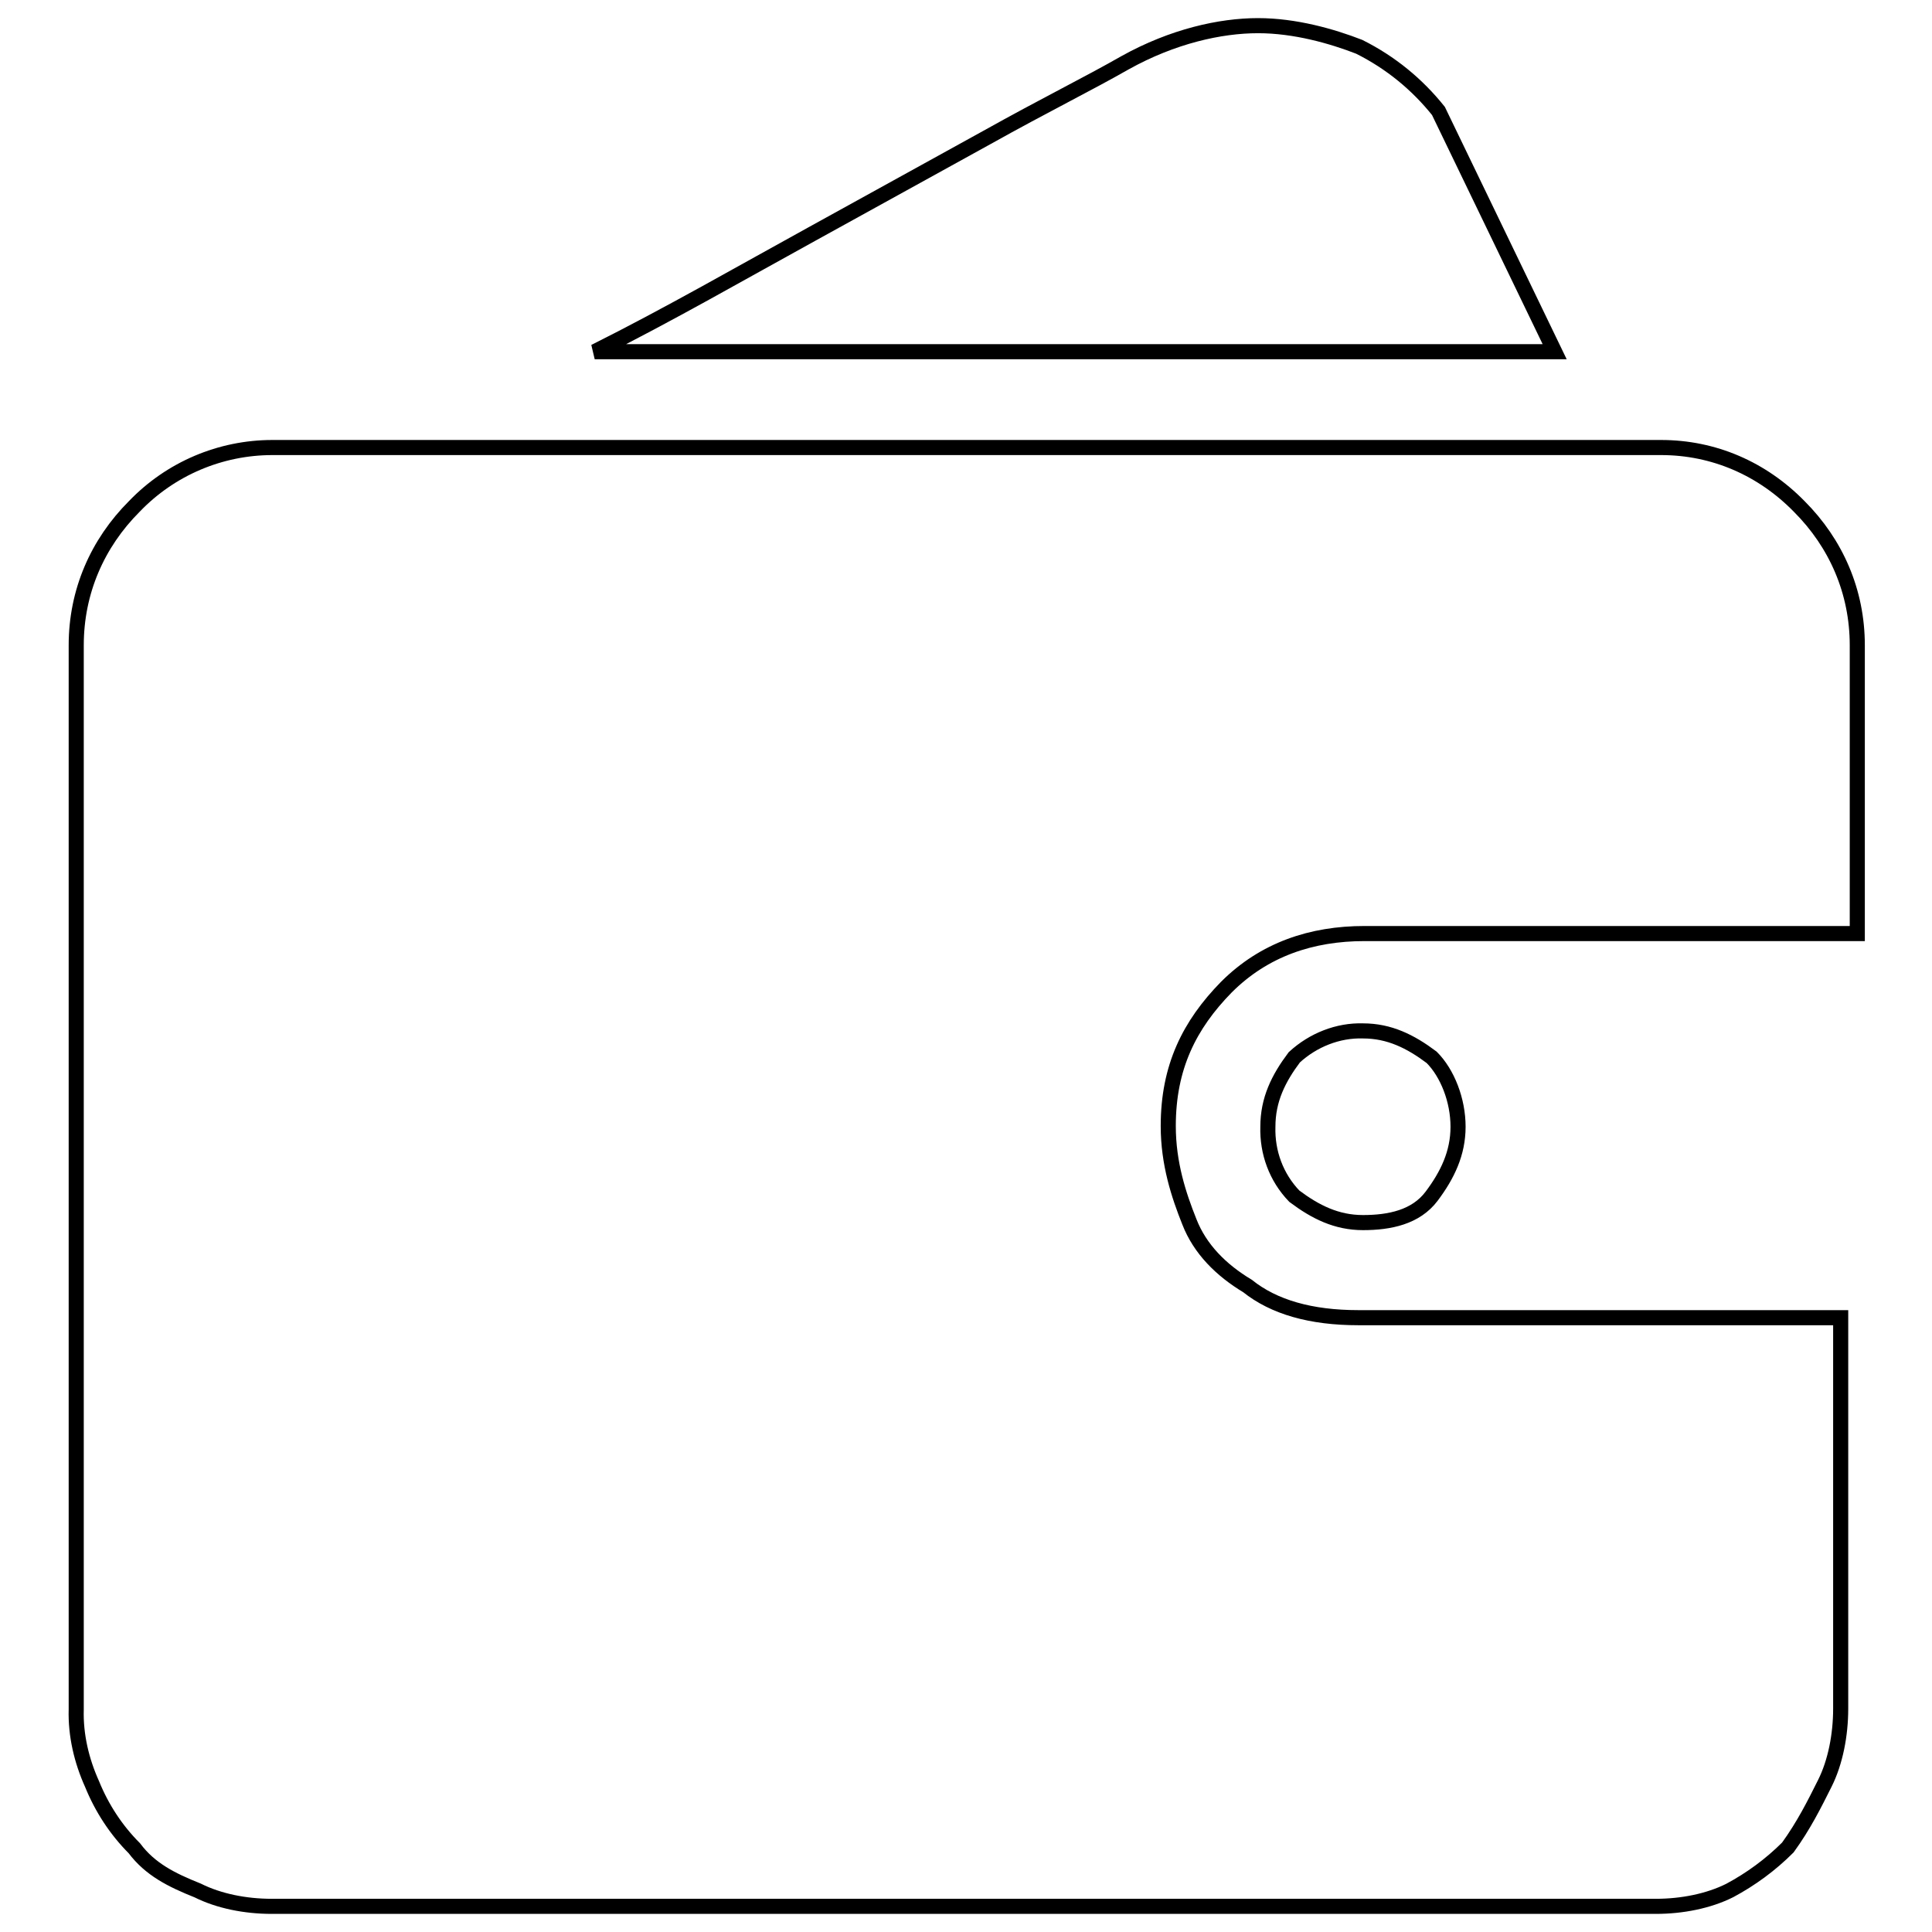 <?xml version="1.0" encoding="utf-8"?>
<!-- Svg Vector Icons : http://www.onlinewebfonts.com/icon -->
<!DOCTYPE svg PUBLIC "-//W3C//DTD SVG 1.1//EN" "http://www.w3.org/Graphics/SVG/1.1/DTD/svg11.dtd">
<svg version="1.1" xmlns="http://www.w3.org/2000/svg" xmlns:xlink="http://www.w3.org/1999/xlink" x="0px" y="0px" viewBox="0 0 256 256" enable-background="new 0 0 256 256" xml:space="preserve">
<g> <path stroke-width="2" fill-opacity="0" stroke="#000000"  d="M243.9,226.4c0,3.5-0.7,7.1-2.1,9.9c-1.4,2.8-2.8,5.6-4.9,8.5c-2.3,2.3-4.9,4.2-7.7,5.7 c-2.8,1.4-6.3,2.1-9.8,2.1H36c-3.5,0-7-0.7-9.8-2.1c-3.5-1.4-6.3-2.8-8.4-5.6c-2.4-2.4-4.3-5.3-5.6-8.5c-1.4-3.1-2.2-6.5-2.1-9.9 V85.5c0-7.1,2.8-13.5,7.7-18.4c4.8-5,11.4-7.8,18.3-7.8h184c7,0,13.4,2.8,18.3,7.8c4.9,4.9,7.7,11.3,7.7,18.4v38.2h-65.3 c-7,0-13.3,2.1-18.3,7.1c-4.9,5-7.7,10.6-7.7,18.4c0,5,1.4,9.2,2.8,12.7c1.4,3.6,4.2,6.4,7.7,8.5c3.5,2.8,8.4,4.2,14.7,4.2h63.9 V226.4L243.9,226.4z M206,46.6H78.8c9.8-4.9,19.7-10.6,28.8-15.6l23.2-12.8c7.7-4.3,13.4-7.1,18.3-9.9c6.3-3.5,12.6-4.9,17.6-4.9 c4.9,0,9.8,1.4,13.4,2.8c4.2,2.1,7.7,5,10.5,8.5L206,46.6L206,46.6z M168,149.3c0-3.6,1.4-6.4,3.5-9.2c2.5-2.3,5.8-3.6,9.1-3.5 c3.5,0,6.3,1.4,9.1,3.5c2.1,2.1,3.5,5.7,3.5,9.2c0,3.5-1.4,6.4-3.5,9.2c-2.1,2.8-5.6,3.5-9.1,3.5c-3.5,0-6.3-1.4-9.1-3.5 C169.1,156,167.9,152.7,168,149.3L168,149.3z"/></g>
</svg>